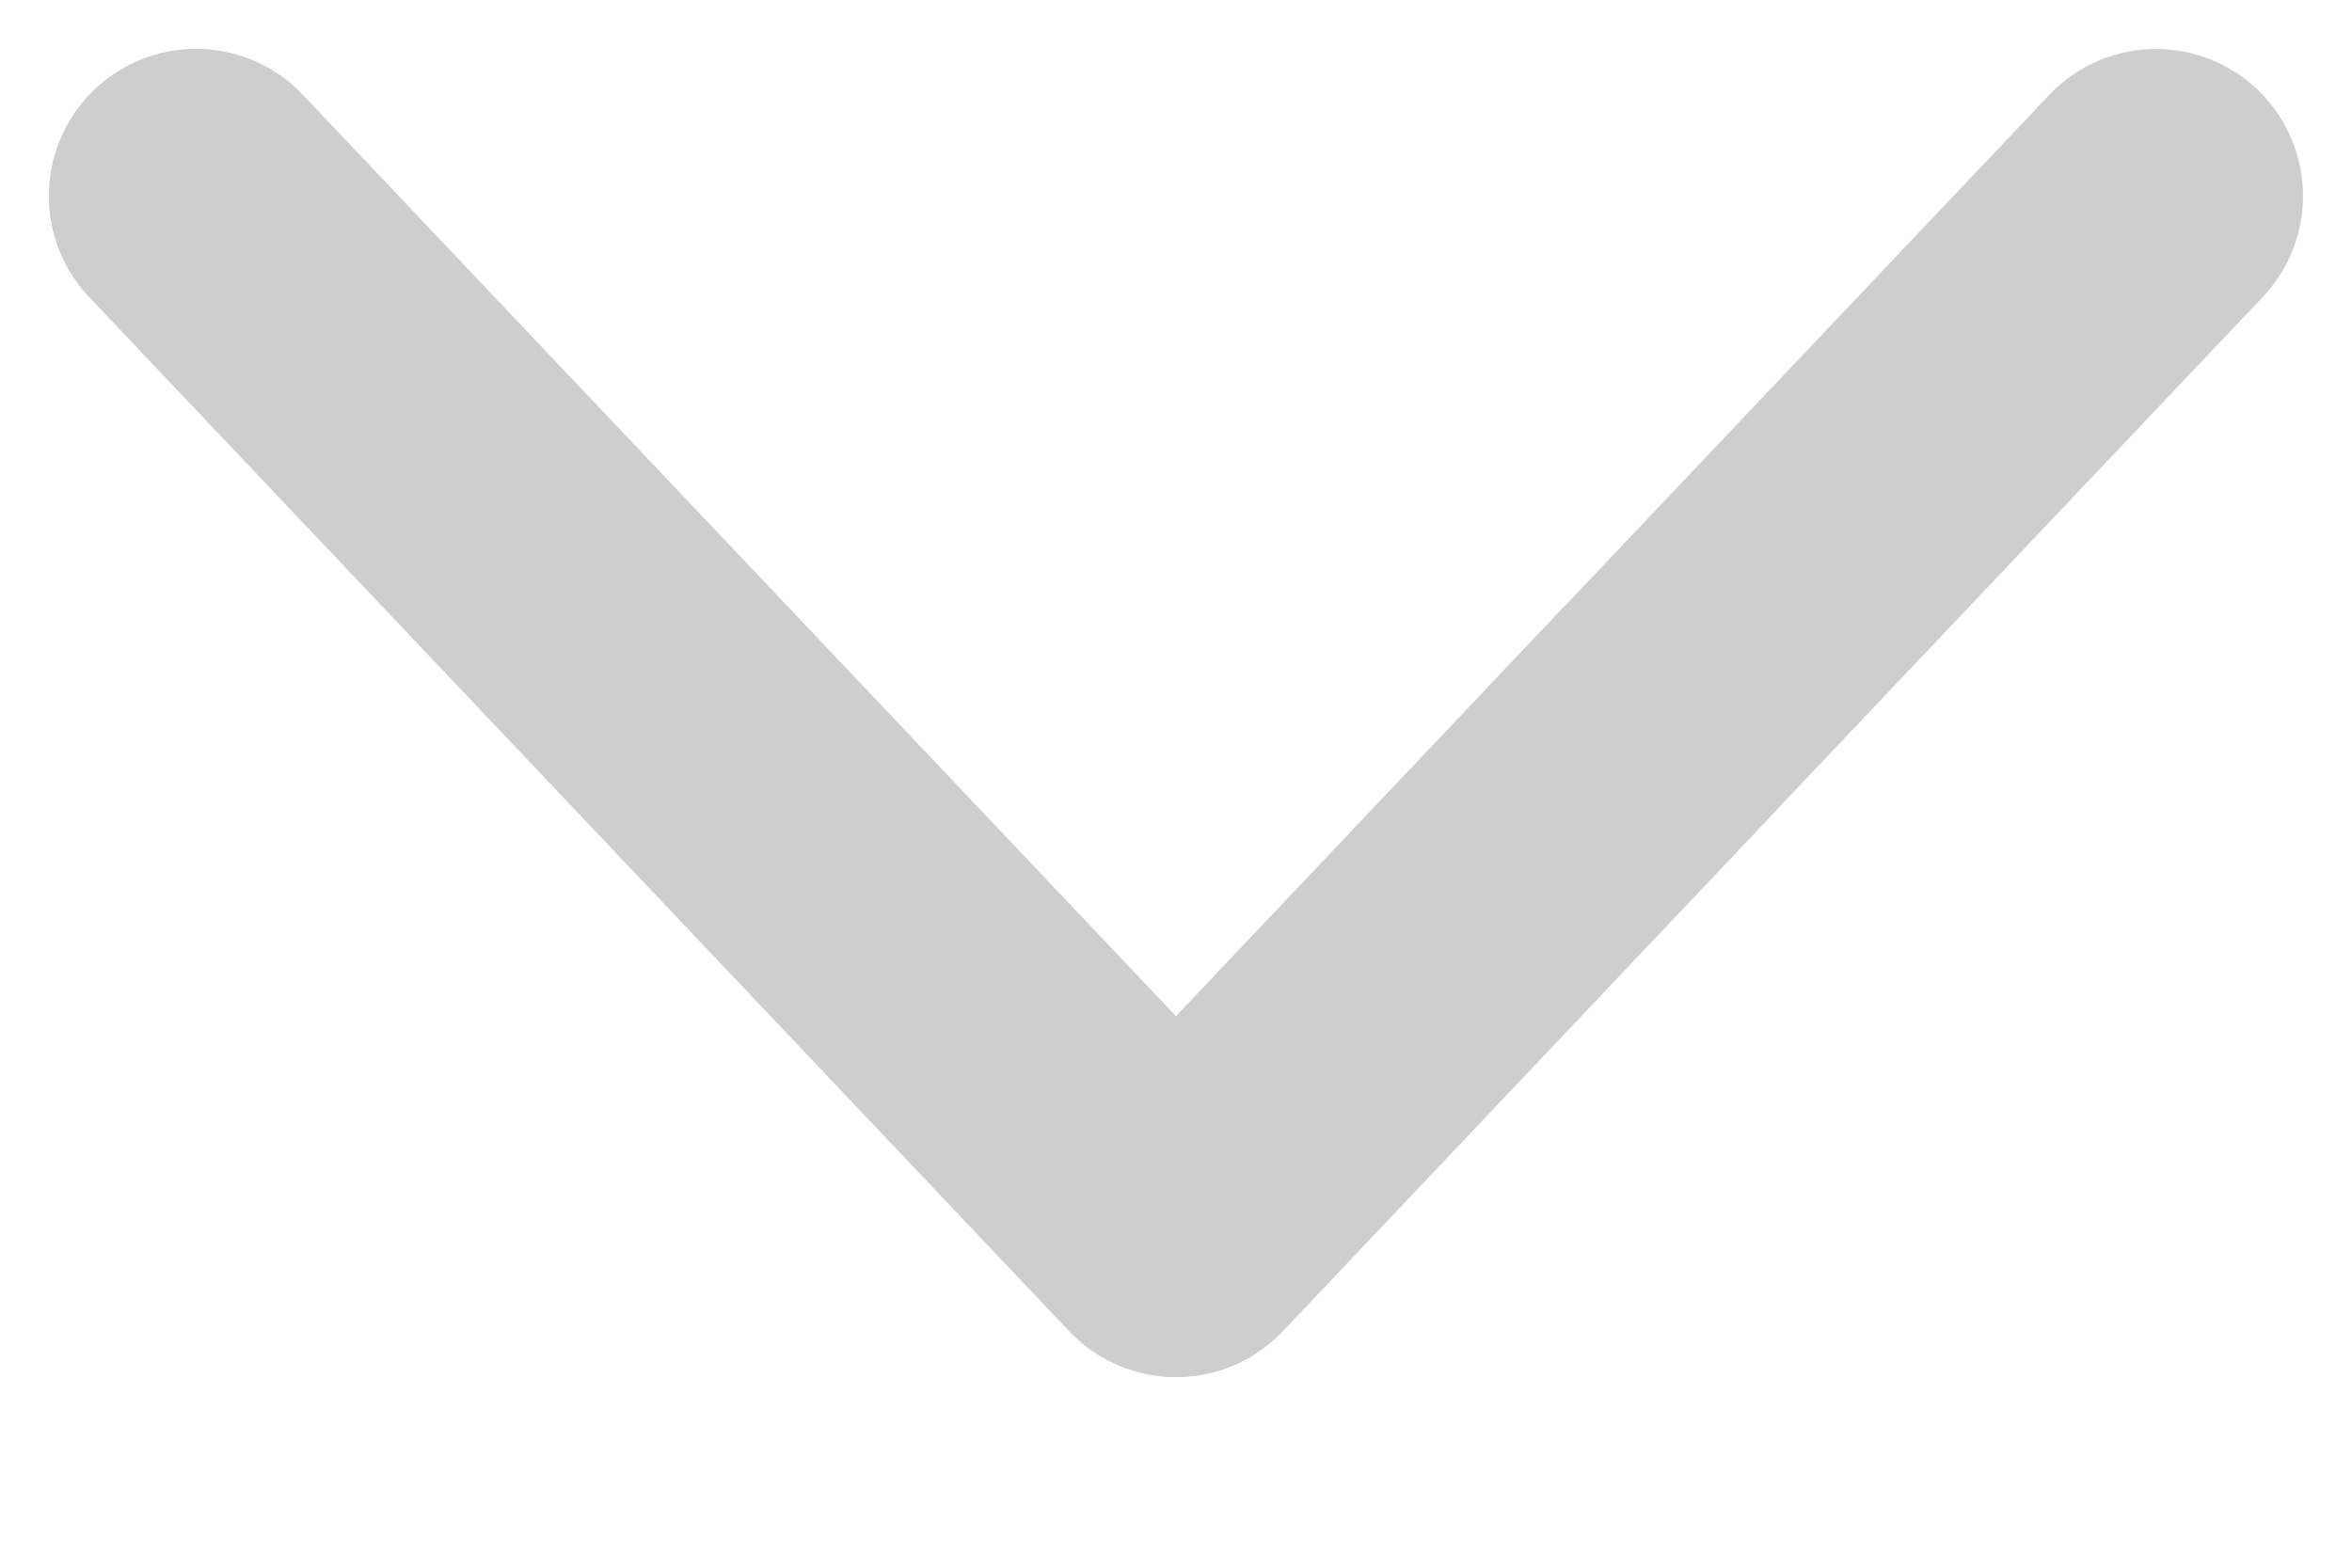 <svg width="12" height="8" viewBox="0 0 12 8" fill="none" xmlns="http://www.w3.org/2000/svg">
<path d="M11 1L8.5 3.638L6 6.277L1 1" stroke="#CECECE" stroke-width="1.5" stroke-linecap="round" stroke-linejoin="round"/>
<path d="M1 1L6 6.277L8.5 3.638" stroke="#CECECE" stroke-width="1.5" stroke-linecap="round" stroke-linejoin="round"/>
</svg>
